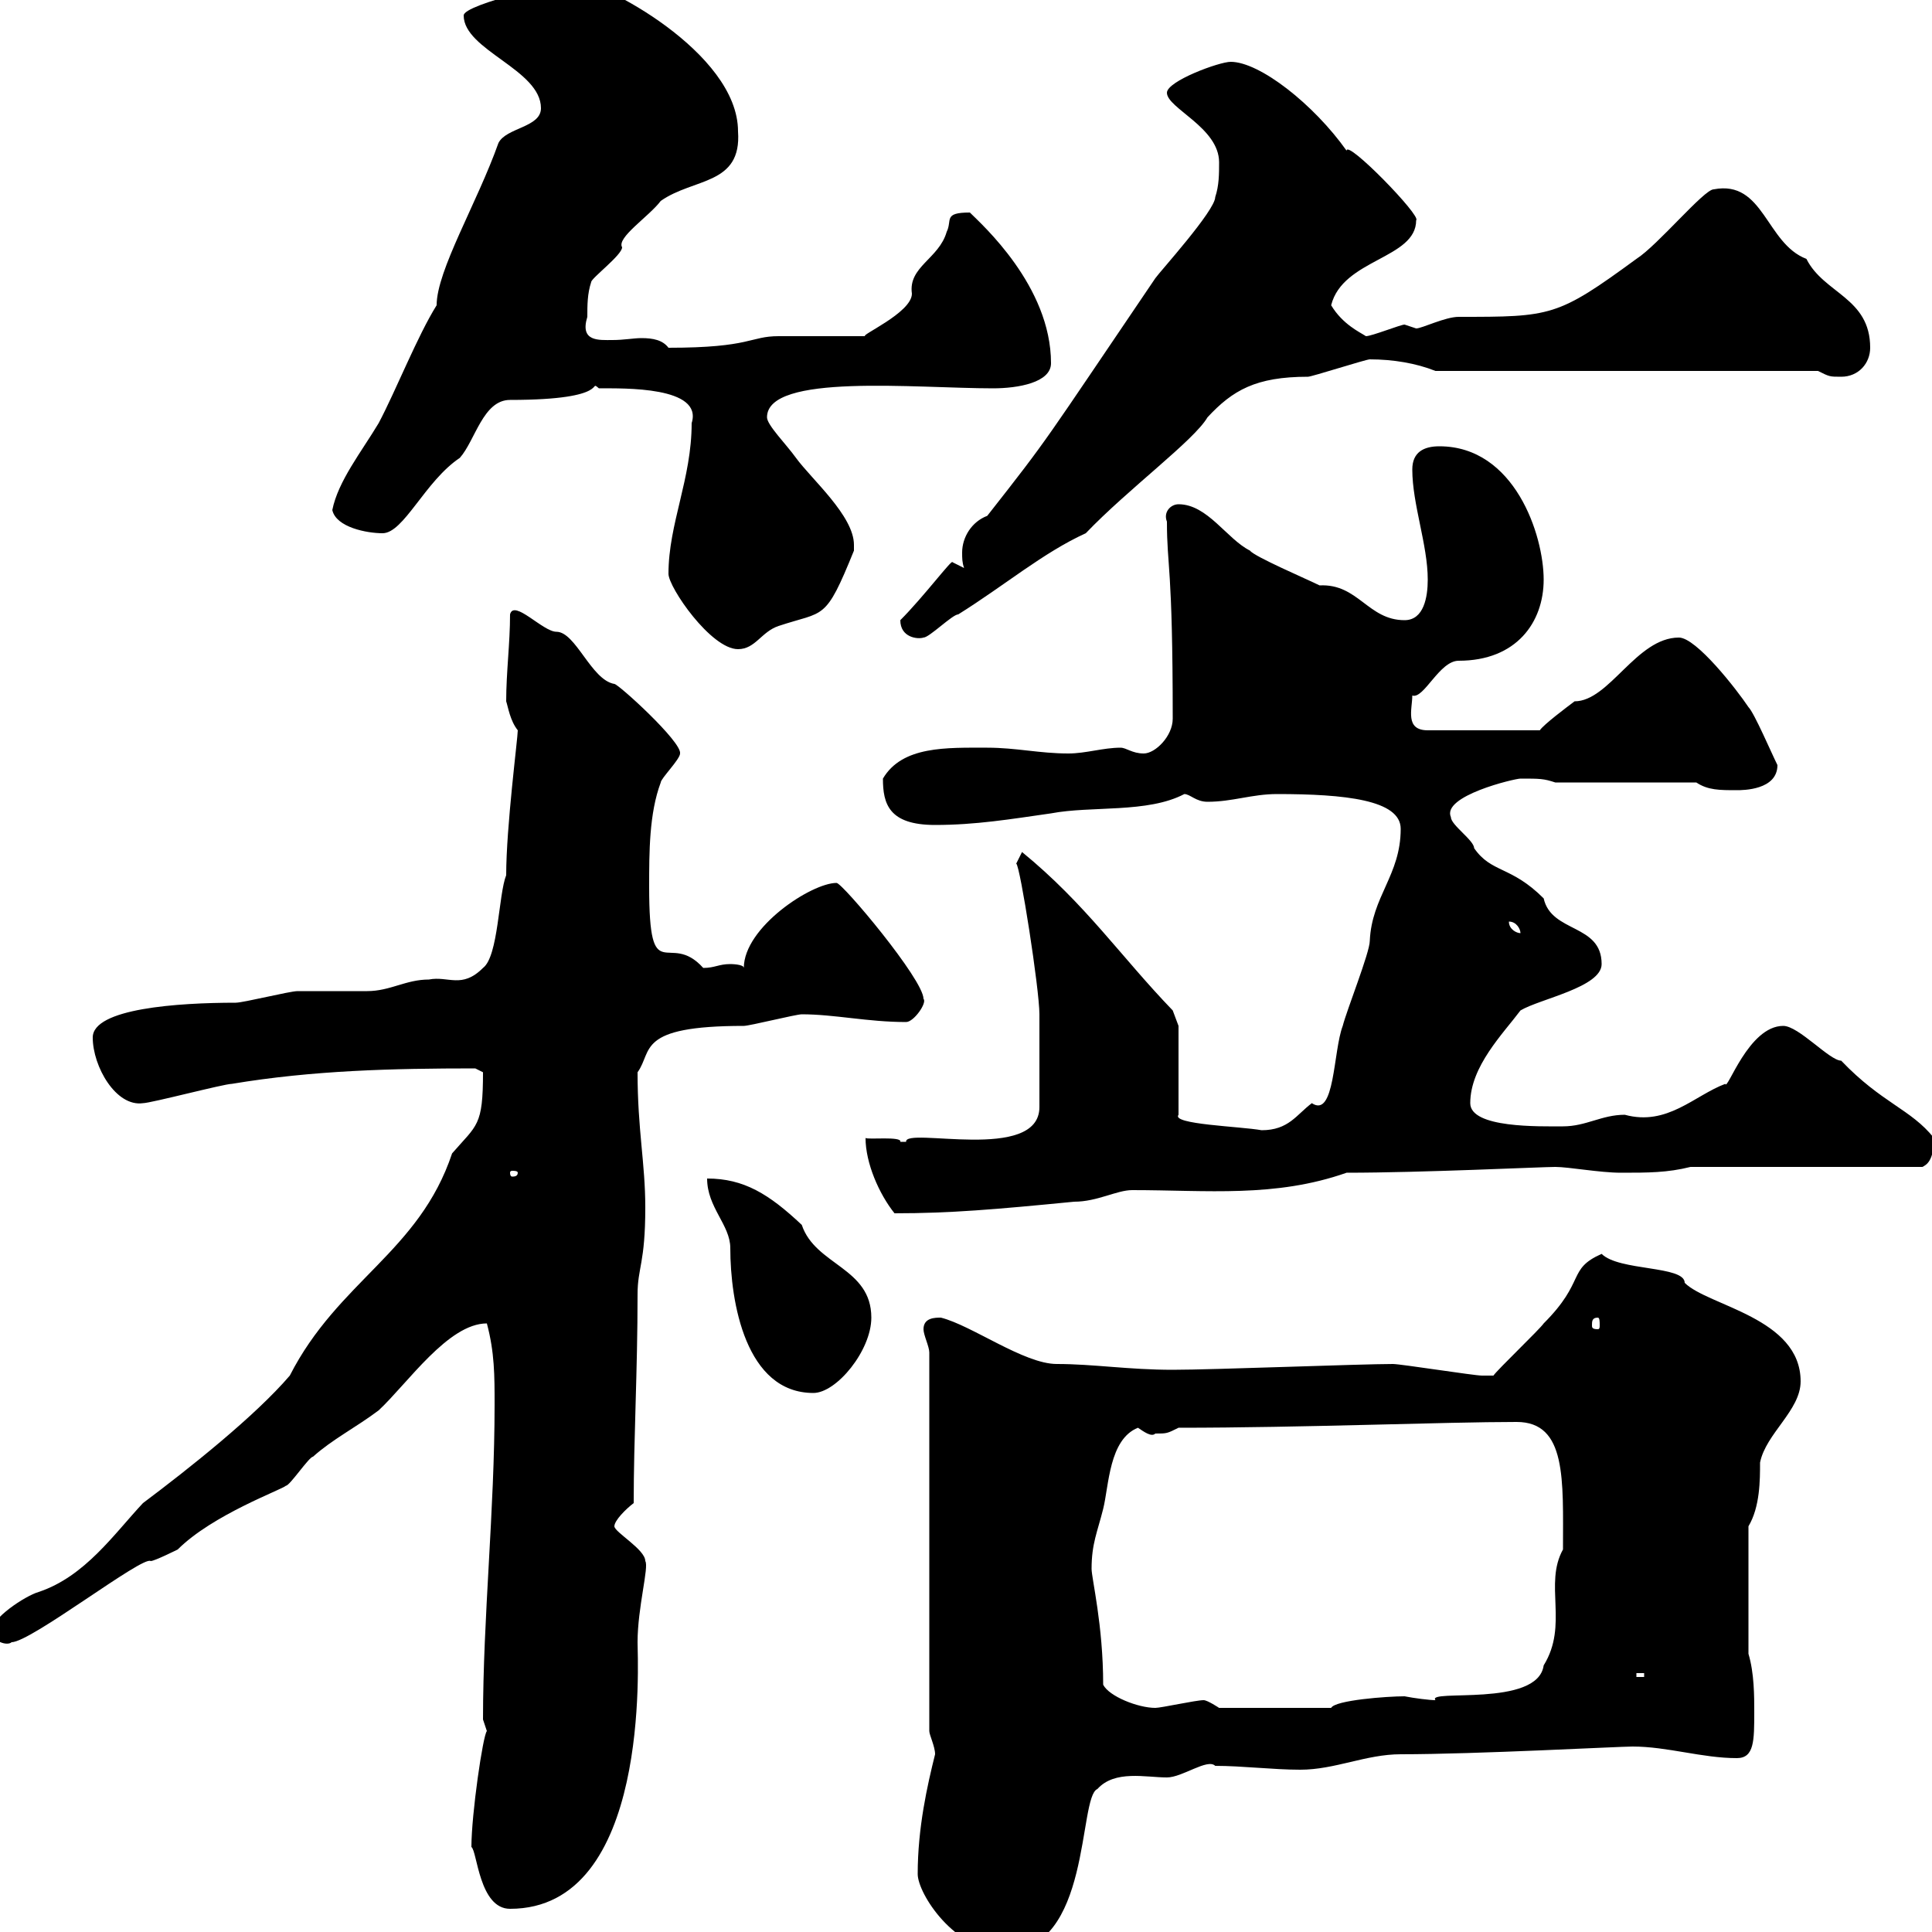 <svg xmlns="http://www.w3.org/2000/svg" xmlns:xlink="http://www.w3.org/1999/xlink" width="300" height="300"><path d="M142.50 291C142.50 294 148.20 303 156 303C169.50 303 167.40 279 170.40 277.80C173.10 274.80 177.90 276 181.20 276C183.60 276 187.50 273 188.70 274.20C192.90 274.20 197.70 274.80 201.90 274.80C207.30 274.80 212.10 272.40 217.50 272.40C229.20 272.40 251.40 271.20 253.50 271.20C258.90 271.20 264.30 273 269.70 273C272.40 273 272.40 270.30 272.40 265.80C272.40 263.40 272.40 259.80 271.50 256.80L271.50 237C273.30 234 273.30 229.80 273.30 227.10C274.20 222.60 279.60 219 279.60 214.50C279.60 204.60 265.20 202.80 261.60 199.20C261.60 196.50 251.40 197.40 248.70 194.70C243.30 197.10 246.30 198.90 239.70 205.50C239.10 206.40 232.50 212.70 231.90 213.60C231 213.60 230.40 213.60 230.10 213.60C228.90 213.60 217.50 211.80 216.30 211.80C211.20 211.80 188.40 212.70 182.10 212.70C175.20 212.70 169.80 211.80 164.10 211.80C159 211.80 150.90 205.80 146.10 204.60C145.20 204.60 143.40 204.60 143.40 206.40C143.40 207.30 144.30 209.10 144.30 210L144.30 268.80C144.30 269.40 145.20 271.20 145.20 272.40C144 277.20 142.50 283.80 142.50 291ZM73.20 286.80C74.10 287.40 74.40 296.40 79.20 296.40C101.10 296.40 99 257.70 99 255C99 249.60 100.80 243.30 100.20 242.40C100.20 240.60 95.40 237.90 95.40 237C95.40 236.10 97.20 234.30 98.40 233.40C98.40 223.20 99 213 99 201C99 196.80 100.20 196.20 100.20 187.50C100.20 180.60 99 175.50 99 166.50C101.40 163.20 98.70 159.30 115.50 159.30C116.40 159.30 123.60 157.50 124.50 157.50C129.60 157.50 134.70 158.70 140.70 158.70C141.90 158.70 144 155.70 143.40 155.10C143.40 152.10 130.80 137.10 129.90 137.10C126 137.10 115.50 144 115.50 150.30C115.50 149.70 113.40 149.70 113.40 149.70C111.60 149.70 111 150.30 109.20 150.30C103.80 144.30 100.80 153.90 100.80 137.70C100.80 132.30 100.80 126.30 102.60 121.50C102.60 120.90 105.60 117.90 105.60 117C105.90 115.20 96 106.20 95.40 106.20C91.80 105.60 89.40 98.10 86.40 98.10C84.30 98.10 79.80 93 79.20 95.40C79.20 99.90 78.60 104.40 78.60 108.90C78.90 109.80 79.20 111.90 80.40 113.40C80.40 114.60 78.60 128.40 78.60 135.90C77.40 138.90 77.40 148.50 75 150.30C71.70 153.60 69.60 151.50 66.60 152.10C63 152.10 60.60 153.90 57 153.90C55.80 153.90 46.80 153.90 46.20 153.90C45 153.90 37.80 155.70 36.60 155.70C27.60 155.70 14.40 156.60 14.40 161.10C14.40 165.60 18 171.90 22.20 171.30C23.40 171.30 34.80 168.30 36 168.30C48.60 166.20 60.90 165.90 73.80 165.90L75 166.50C75 174.90 74.10 174.60 70.20 179.10C65.10 194.40 52.50 198.90 45 213.60C39.60 219.90 29.40 228 22.20 233.40C17.70 238.20 13.20 244.80 6 247.20C3.90 247.80-1.50 251.40-1.20 253.20C-1.20 255 1.20 255.60 1.80 255C4.80 255 22.20 241.50 23.40 242.40C24 242.40 27.60 240.60 27.60 240.60C33 235.20 43.80 231.30 44.40 230.70C45 230.70 48 226.20 48.60 226.20C51.60 223.50 55.20 221.70 58.80 219C63.30 214.80 69.60 205.50 75.60 205.50C76.80 210 76.80 213.60 76.80 218.10C76.80 234.60 75 251.10 75 267C75 267 75.60 268.80 75.60 268.80C75 269.40 73.20 281.70 73.20 286.80ZM171.30 261.60C171.30 252.30 169.50 245.10 169.50 243.60C169.50 239.70 170.40 237.90 171.30 234.30C172.20 230.70 172.20 223.50 176.70 221.70C177.60 222.30 178.80 223.20 179.40 222.60C181.20 222.60 181.20 222.60 183 221.70C202.20 221.70 224.40 220.80 235.50 220.80C243.30 220.80 242.70 229.80 242.70 240.60C239.70 246 243.60 252.30 239.70 258.60C238.80 265.20 221.40 262.20 222.90 264C222 264 219.60 263.70 218.10 263.40C215.40 263.40 207.30 264 206.70 265.20L189.30 265.20C189.30 265.20 187.50 264 186.90 264C185.70 264 180.30 265.20 179.40 265.20C176.70 265.20 172.20 263.40 171.30 261.60ZM254.10 259.80L255.30 259.80L255.30 260.40L254.10 260.40ZM109.80 183C109.80 187.50 113.40 190.20 113.40 193.80C113.40 202.20 115.80 216.30 126.30 216.30C129.90 216.30 135.30 209.70 135.30 204.60C135.30 196.80 126.60 196.50 124.50 190.20C119.40 185.40 115.50 183 109.80 183ZM248.10 204.60C248.40 204.60 248.40 205.20 248.40 205.80C248.40 206.10 248.40 206.40 248.10 206.40C247.20 206.40 247.20 206.10 247.20 205.80C247.20 205.20 247.20 204.60 248.10 204.60ZM134.40 176.70C134.40 180.60 136.50 185.40 138.90 188.40C147.60 188.40 154.50 187.80 166.80 186.60C170.40 186.60 173.40 184.80 175.80 184.80C187.50 184.80 198 186 209.10 182.10C220.80 182.10 239.40 181.20 241.50 181.20C243.60 181.20 248.40 182.10 251.70 182.10C255.90 182.10 258.90 182.10 262.50 181.20L298.50 181.20C299.10 180.90 300.30 180.30 300.30 176.70C296.70 172.20 292.20 171.30 285.90 164.70C284.10 164.70 279.30 159.30 276.90 159.30C271.50 159.30 268.20 169.50 267.90 168.30C263.10 170.10 258.90 174.90 252.30 173.10C248.70 173.10 246.30 174.90 242.70 174.90C239.10 174.90 228.30 175.20 228.30 171.30C228.30 165.60 233.40 160.50 236.10 156.90C239.10 155.10 248.70 153.30 248.70 149.70C248.70 143.40 240.90 144.90 239.70 139.50C234.60 134.40 231.60 135.60 228.90 131.70C228.90 130.50 225.30 128.10 225.30 126.90C223.80 123.60 235.20 120.90 236.10 120.90C239.10 120.90 239.70 120.90 241.50 121.50L263.40 121.50C265.20 122.70 267 122.70 269.70 122.70C270.60 122.70 276 122.70 276 118.80C275.10 117 272.40 110.70 271.50 109.80C269.70 107.10 263.40 99 260.70 99C254.10 99 249.90 108.90 244.50 108.90C243.30 109.80 239.70 112.50 239.10 113.40L221.70 113.40C218.10 113.40 219.30 110.10 219.30 108C221.10 108.60 223.50 102.60 226.50 102.60C235.50 102.60 239.70 96.60 239.70 90C239.70 83.10 235.20 69.30 223.50 69.30C221.10 69.30 219.30 70.20 219.30 72.90C219.30 78.30 221.70 84.60 221.70 90C221.70 92.70 221.10 96.30 218.10 96.30C212.40 96.30 210.90 90.60 204.90 90.90C203.10 90 194.70 86.40 194.10 85.50C190.50 83.70 187.50 78.30 183 78.30C181.80 78.30 180.60 79.50 181.20 81C181.20 88.20 182.10 87.60 182.10 111.60C182.10 114.30 179.40 117 177.60 117C175.80 117 174.90 116.10 174 116.10C171.30 116.10 168.60 117 165.90 117C161.40 117 157.80 116.10 153.30 116.10C147 116.10 140.10 115.80 137.10 120.90C137.10 124.80 138 128.10 145.20 128.10C151.50 128.10 156.90 127.20 163.20 126.30C169.50 125.10 178.20 126.30 183.90 123.30C184.80 123.30 185.70 124.50 187.50 124.50C191.40 124.50 194.40 123.30 198.30 123.30C208.80 123.30 217.50 124.20 217.50 128.70C217.50 135.90 213 139.20 212.70 146.10C212.70 147.90 209.10 156.90 208.50 159.30C207 163.20 207.30 173.70 203.70 171.30C201.30 173.10 200.10 175.50 195.90 175.50C192.60 174.90 181.80 174.60 183 173.10L183 159.30L182.10 156.90C174 148.50 168.60 140.40 158.70 132.30C158.70 132.30 157.80 134.10 157.80 134.10C158.40 134.40 161.40 153.60 161.40 157.50C161.40 160.20 161.40 167.40 161.40 171.90C161.40 180.60 140.40 174.90 140.70 177.30C140.70 177.30 140.70 177.30 139.80 177.30C140.10 176.40 134.70 177 134.40 176.70ZM80.40 182.10C80.40 182.70 79.80 182.70 79.50 182.70C79.50 182.70 79.20 182.70 79.20 182.10C79.20 181.80 79.50 181.80 79.50 181.80C79.80 181.80 80.40 181.80 80.40 182.10ZM234.30 143.10C235.50 143.10 236.10 144.30 236.10 144.90C235.50 144.90 234.30 144.30 234.30 143.10ZM103.80 89.10C103.80 91.20 110.40 100.80 114.60 100.80C117.30 100.80 118.20 98.10 120.90 97.20C128.10 94.80 128.10 96.60 132.60 85.50C132.60 85.20 132.60 84.90 132.60 84.60C132.60 80.10 126 74.40 123.60 71.10C122.10 69 119.10 66 119.10 64.80C119.10 57.90 142.20 60.30 154.20 60.30C158.10 60.30 163.20 59.40 163.20 56.40C163.20 44.40 152.40 34.80 150.60 33C146.40 33 147.90 34.20 147 36C145.80 40.20 141 41.40 141.60 45.60C141.60 48.60 133.20 52.20 134.40 52.20C132.60 52.20 122.70 52.20 120.90 52.20C116.40 52.20 116.70 54 103.80 54C102.90 52.80 101.40 52.50 99.60 52.50C98.40 52.50 96.90 52.80 95.10 52.80C93 52.80 90 53.10 91.20 49.20C91.20 47.40 91.20 45.60 91.80 43.80C91.80 43.20 96.60 39.60 96.60 38.40C95.70 36.90 100.80 33.60 102.60 31.20C107.70 27.60 115.20 28.80 114.60 20.40C114.60 8.10 93.30-3 89.40-3C88.20-3 72 0.60 72 2.40C72 7.80 84 10.80 84 16.80C84 19.80 78.60 19.80 77.40 22.20C74.10 31.50 67.80 42 67.80 47.40C64.80 52.20 61.50 60.60 58.80 65.70C56.10 70.20 52.50 74.70 51.60 79.20C52.20 81.90 57 82.80 59.40 82.80C62.70 82.80 66 74.70 71.40 71.10C73.80 68.40 75 62.10 79.20 62.10C95.40 62.10 91.20 58.80 93 60.30C96.90 60.30 109.20 60 107.40 65.70C107.40 74.40 103.80 81.30 103.80 89.10ZM139.80 96.30C139.80 99 142.50 99.30 143.40 99C144.30 99 147.90 95.40 148.80 95.40C156 90.90 162 85.80 168.60 82.80C175.20 75.90 185.40 68.40 187.50 64.80C191.40 60.60 195 58.50 203.10 58.50C203.70 58.50 212.10 55.80 212.70 55.80C216.30 55.80 219.90 56.40 222.90 57.60L282.30 57.60C284.10 58.50 284.10 58.50 285.90 58.50C288.60 58.50 290.40 56.40 290.40 54C290.40 46.20 283.20 45.60 280.50 40.20C274.20 37.80 273.90 27.90 266.10 29.40C264.60 29.40 257.40 38.10 254.10 40.20C241.80 49.20 240.90 49.20 226.50 49.20C224.40 49.20 220.80 51 219.90 51C219.90 51 218.10 50.40 218.10 50.40C217.50 50.40 213 52.20 212.10 52.20C211.20 51.60 208.50 50.40 206.70 47.40C208.50 40.20 219.90 40.20 219.90 34.20C220.80 33.60 209.10 21.60 209.10 23.40C204 16.20 195.60 9.60 191.10 9.60C189.30 9.60 181.20 12.60 181.20 14.40C181.20 16.80 189.30 19.80 189.30 25.20C189.30 27 189.30 28.80 188.70 30.60C188.70 32.70 180 42.30 179.40 43.20C161.70 69.30 163.20 67.50 153.30 80.10C150.90 81 149.40 83.40 149.40 85.80C149.40 86.70 149.40 87.30 149.70 88.20C149.70 88.20 147.90 87.30 147.90 87.30C147.90 86.70 143.40 92.70 139.80 96.30Z"/></svg>